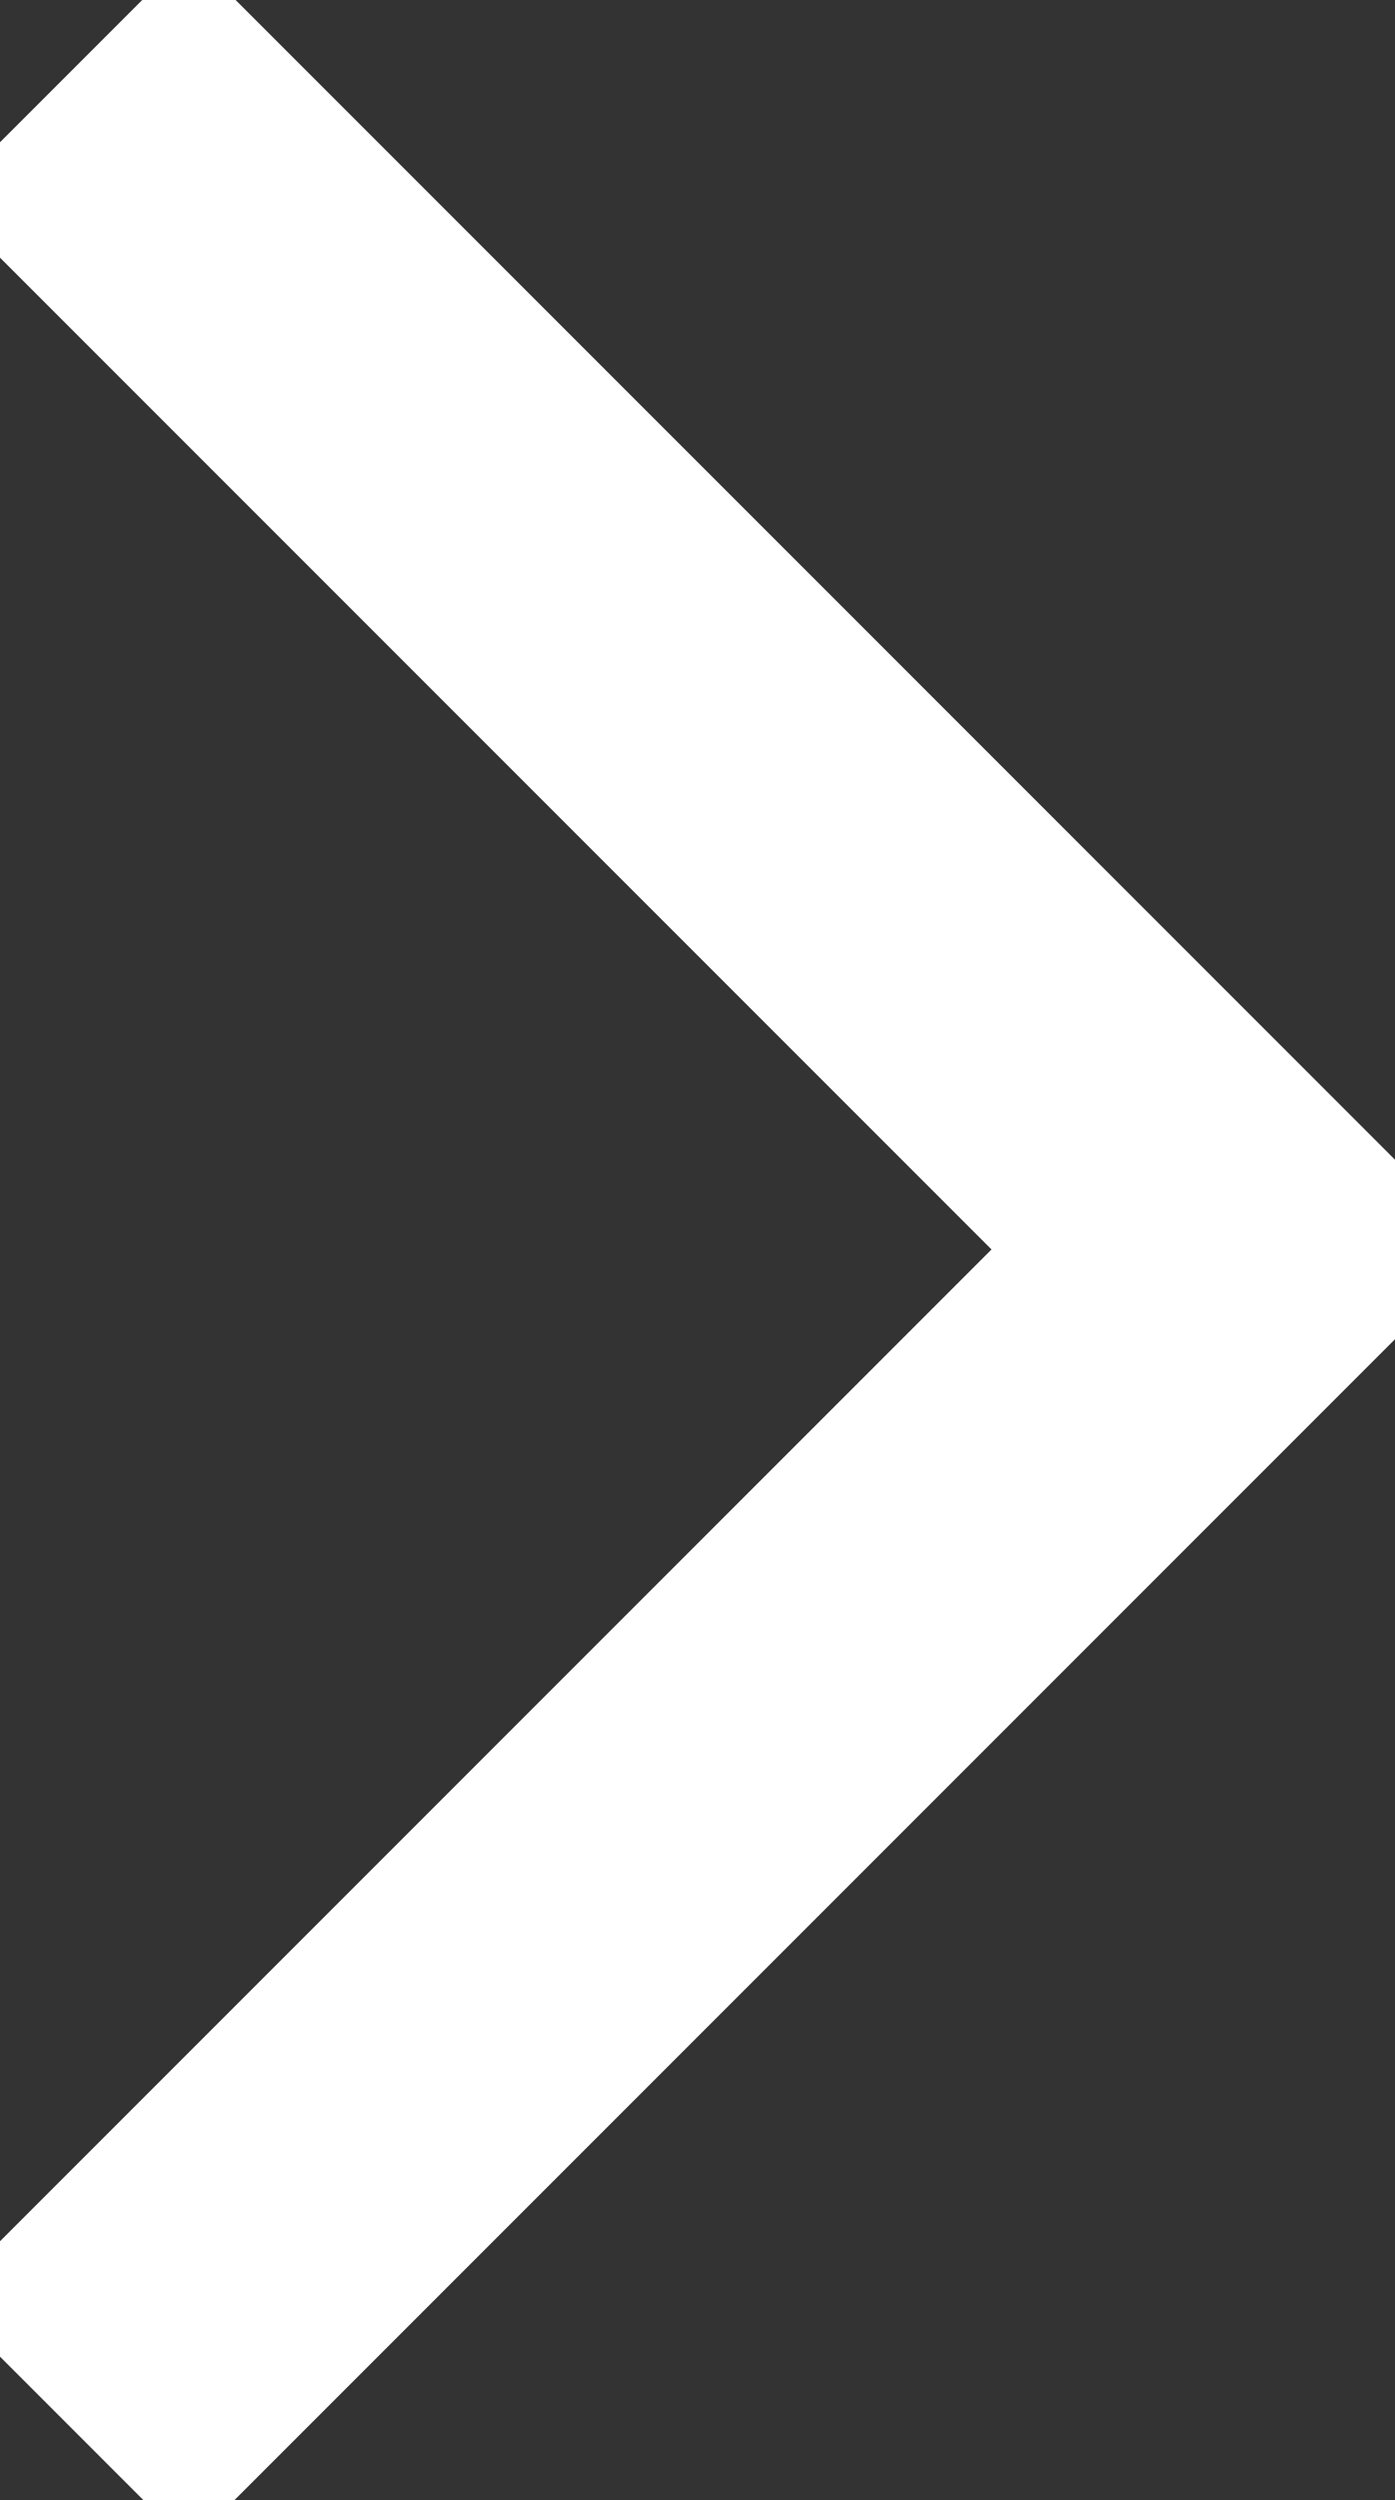 <svg width="24" height="43" viewBox="0 0 24 43" fill="none" xmlns="http://www.w3.org/2000/svg">
<rect x="0" y="0" width="24" height="43" fill="#333333" stroke="none"/>
<path d="M1.129 1.318L21.301 21.49L1.129 41.662" stroke="white" stroke-width="6"/>
</svg>

